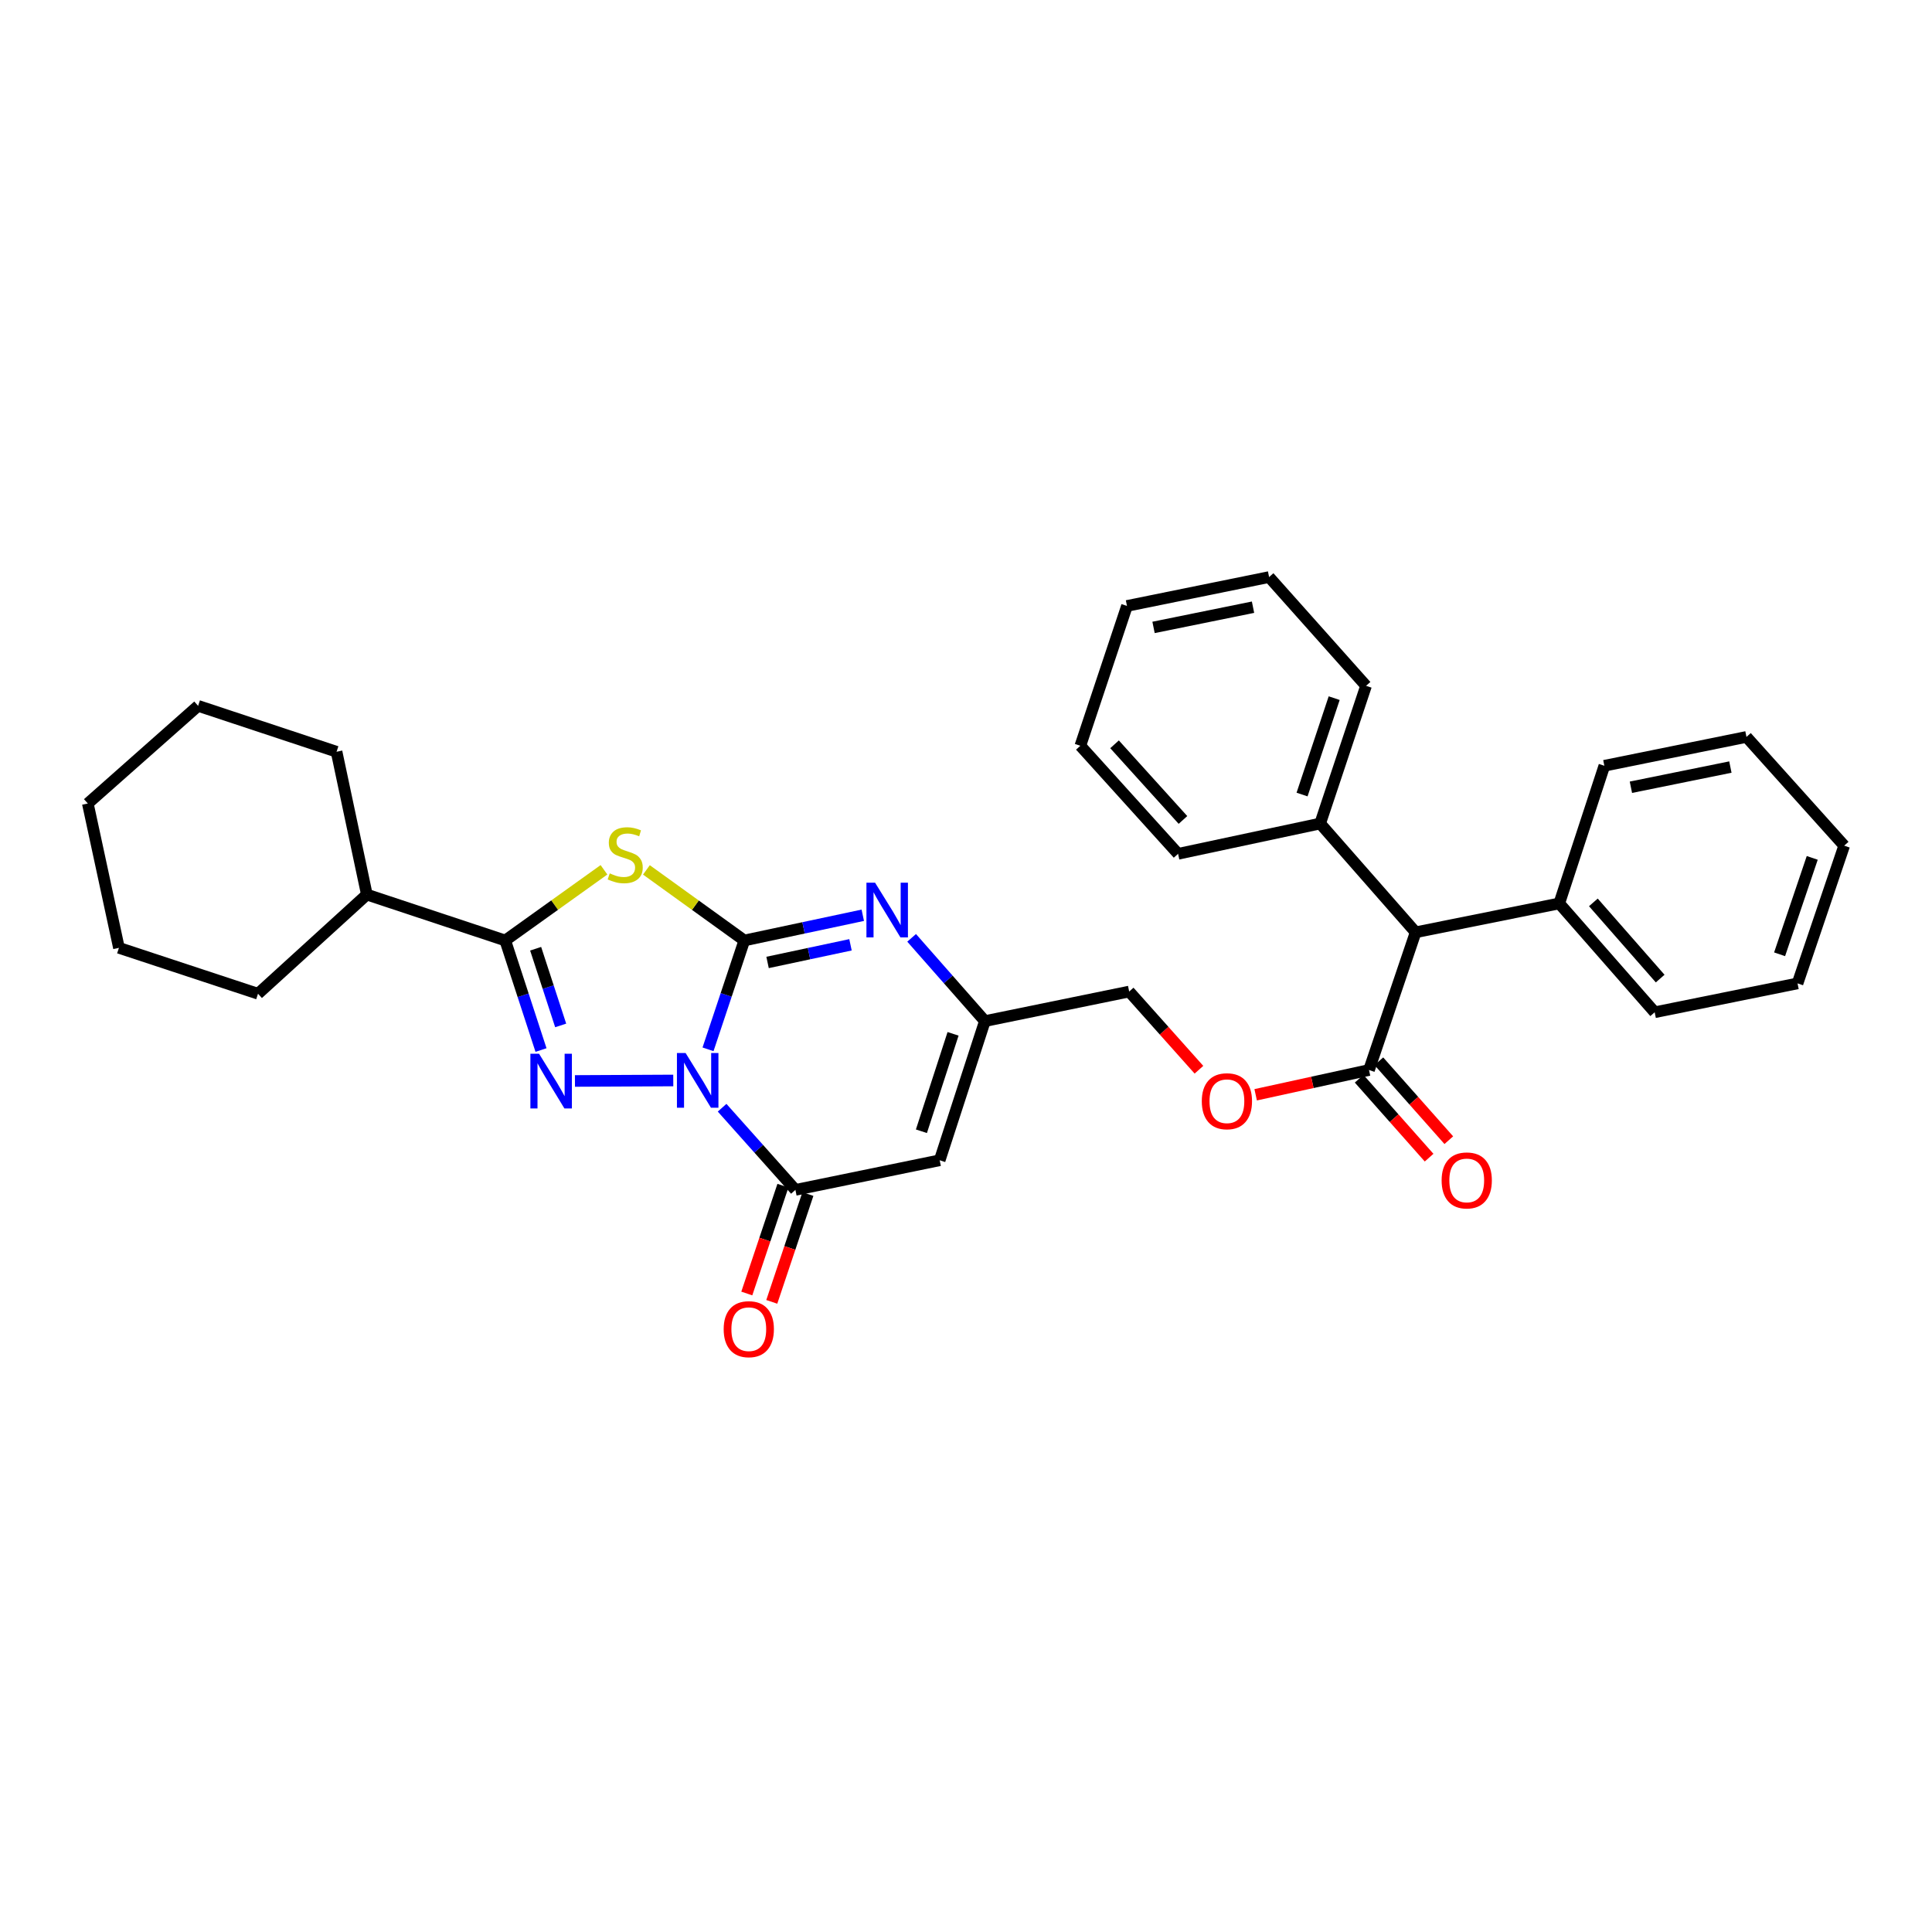 <?xml version='1.0' encoding='iso-8859-1'?>
<svg version='1.1' baseProfile='full'
              xmlns='http://www.w3.org/2000/svg'
                      xmlns:rdkit='http://www.rdkit.org/xml'
                      xmlns:xlink='http://www.w3.org/1999/xlink'
                  xml:space='preserve'
width='1000px' height='1000px' viewBox='0 0 1000 1000'>
<!-- END OF HEADER -->
<rect style='opacity:1.0;fill:#FFFFFF;stroke:none' width='1000' height='1000' x='0' y='0'> </rect>
<path class='bond-0' d='M 366.477,543.122 L 375.867,514.954' style='fill:none;fill-rule:evenodd;stroke:#0000FF;stroke-width:6px;stroke-linecap:butt;stroke-linejoin:miter;stroke-opacity:1' />
<path class='bond-0' d='M 375.867,514.954 L 385.256,486.786' style='fill:none;fill-rule:evenodd;stroke:#000000;stroke-width:6px;stroke-linecap:butt;stroke-linejoin:miter;stroke-opacity:1' />
<path class='bond-1' d='M 348.485,559.253 L 297.592,559.507' style='fill:none;fill-rule:evenodd;stroke:#0000FF;stroke-width:6px;stroke-linecap:butt;stroke-linejoin:miter;stroke-opacity:1' />
<path class='bond-4' d='M 373.761,573.356 L 392.731,594.618' style='fill:none;fill-rule:evenodd;stroke:#0000FF;stroke-width:6px;stroke-linecap:butt;stroke-linejoin:miter;stroke-opacity:1' />
<path class='bond-4' d='M 392.731,594.618 L 411.701,615.88' style='fill:none;fill-rule:evenodd;stroke:#000000;stroke-width:6px;stroke-linecap:butt;stroke-linejoin:miter;stroke-opacity:1' />
<path class='bond-2' d='M 385.256,486.786 L 359.921,468.521' style='fill:none;fill-rule:evenodd;stroke:#000000;stroke-width:6px;stroke-linecap:butt;stroke-linejoin:miter;stroke-opacity:1' />
<path class='bond-2' d='M 359.921,468.521 L 334.586,450.256' style='fill:none;fill-rule:evenodd;stroke:#CCCC00;stroke-width:6px;stroke-linecap:butt;stroke-linejoin:miter;stroke-opacity:1' />
<path class='bond-5' d='M 385.256,486.786 L 415.916,480.261' style='fill:none;fill-rule:evenodd;stroke:#000000;stroke-width:6px;stroke-linecap:butt;stroke-linejoin:miter;stroke-opacity:1' />
<path class='bond-5' d='M 415.916,480.261 L 446.575,473.737' style='fill:none;fill-rule:evenodd;stroke:#0000FF;stroke-width:6px;stroke-linecap:butt;stroke-linejoin:miter;stroke-opacity:1' />
<path class='bond-5' d='M 397.291,498.161 L 418.753,493.594' style='fill:none;fill-rule:evenodd;stroke:#000000;stroke-width:6px;stroke-linecap:butt;stroke-linejoin:miter;stroke-opacity:1' />
<path class='bond-5' d='M 418.753,493.594 L 440.214,489.027' style='fill:none;fill-rule:evenodd;stroke:#0000FF;stroke-width:6px;stroke-linecap:butt;stroke-linejoin:miter;stroke-opacity:1' />
<path class='bond-3' d='M 280.025,543.494 L 270.77,515.14' style='fill:none;fill-rule:evenodd;stroke:#0000FF;stroke-width:6px;stroke-linecap:butt;stroke-linejoin:miter;stroke-opacity:1' />
<path class='bond-3' d='M 270.77,515.14 L 261.516,486.786' style='fill:none;fill-rule:evenodd;stroke:#000000;stroke-width:6px;stroke-linecap:butt;stroke-linejoin:miter;stroke-opacity:1' />
<path class='bond-3' d='M 290.207,530.759 L 283.729,510.911' style='fill:none;fill-rule:evenodd;stroke:#0000FF;stroke-width:6px;stroke-linecap:butt;stroke-linejoin:miter;stroke-opacity:1' />
<path class='bond-3' d='M 283.729,510.911 L 277.25,491.063' style='fill:none;fill-rule:evenodd;stroke:#000000;stroke-width:6px;stroke-linecap:butt;stroke-linejoin:miter;stroke-opacity:1' />
<path class='bond-32' d='M 312.617,450.207 L 287.066,468.496' style='fill:none;fill-rule:evenodd;stroke:#CCCC00;stroke-width:6px;stroke-linecap:butt;stroke-linejoin:miter;stroke-opacity:1' />
<path class='bond-32' d='M 287.066,468.496 L 261.516,486.786' style='fill:none;fill-rule:evenodd;stroke:#000000;stroke-width:6px;stroke-linecap:butt;stroke-linejoin:miter;stroke-opacity:1' />
<path class='bond-12' d='M 261.516,486.786 L 189.884,463.037' style='fill:none;fill-rule:evenodd;stroke:#000000;stroke-width:6px;stroke-linecap:butt;stroke-linejoin:miter;stroke-opacity:1' />
<path class='bond-6' d='M 411.701,615.88 L 486.376,600.553' style='fill:none;fill-rule:evenodd;stroke:#000000;stroke-width:6px;stroke-linecap:butt;stroke-linejoin:miter;stroke-opacity:1' />
<path class='bond-10' d='M 405.238,613.715 L 395.891,641.615' style='fill:none;fill-rule:evenodd;stroke:#000000;stroke-width:6px;stroke-linecap:butt;stroke-linejoin:miter;stroke-opacity:1' />
<path class='bond-10' d='M 395.891,641.615 L 386.544,669.514' style='fill:none;fill-rule:evenodd;stroke:#FF0000;stroke-width:6px;stroke-linecap:butt;stroke-linejoin:miter;stroke-opacity:1' />
<path class='bond-10' d='M 418.163,618.045 L 408.816,645.945' style='fill:none;fill-rule:evenodd;stroke:#000000;stroke-width:6px;stroke-linecap:butt;stroke-linejoin:miter;stroke-opacity:1' />
<path class='bond-10' d='M 408.816,645.945 L 399.47,673.844' style='fill:none;fill-rule:evenodd;stroke:#FF0000;stroke-width:6px;stroke-linecap:butt;stroke-linejoin:miter;stroke-opacity:1' />
<path class='bond-33' d='M 471.859,485.429 L 490.818,506.975' style='fill:none;fill-rule:evenodd;stroke:#0000FF;stroke-width:6px;stroke-linecap:butt;stroke-linejoin:miter;stroke-opacity:1' />
<path class='bond-33' d='M 490.818,506.975 L 509.777,528.52' style='fill:none;fill-rule:evenodd;stroke:#000000;stroke-width:6px;stroke-linecap:butt;stroke-linejoin:miter;stroke-opacity:1' />
<path class='bond-7' d='M 486.376,600.553 L 509.777,528.52' style='fill:none;fill-rule:evenodd;stroke:#000000;stroke-width:6px;stroke-linecap:butt;stroke-linejoin:miter;stroke-opacity:1' />
<path class='bond-7' d='M 476.922,585.536 L 493.302,535.113' style='fill:none;fill-rule:evenodd;stroke:#000000;stroke-width:6px;stroke-linecap:butt;stroke-linejoin:miter;stroke-opacity:1' />
<path class='bond-14' d='M 509.777,528.52 L 584.46,513.223' style='fill:none;fill-rule:evenodd;stroke:#000000;stroke-width:6px;stroke-linecap:butt;stroke-linejoin:miter;stroke-opacity:1' />
<path class='bond-8' d='M 708.594,553.828 L 679.262,560.243' style='fill:none;fill-rule:evenodd;stroke:#000000;stroke-width:6px;stroke-linecap:butt;stroke-linejoin:miter;stroke-opacity:1' />
<path class='bond-8' d='M 679.262,560.243 L 649.929,566.658' style='fill:none;fill-rule:evenodd;stroke:#FF0000;stroke-width:6px;stroke-linecap:butt;stroke-linejoin:miter;stroke-opacity:1' />
<path class='bond-9' d='M 708.594,553.828 L 732.729,482.553' style='fill:none;fill-rule:evenodd;stroke:#000000;stroke-width:6px;stroke-linecap:butt;stroke-linejoin:miter;stroke-opacity:1' />
<path class='bond-13' d='M 703.494,558.349 L 721.596,578.774' style='fill:none;fill-rule:evenodd;stroke:#000000;stroke-width:6px;stroke-linecap:butt;stroke-linejoin:miter;stroke-opacity:1' />
<path class='bond-13' d='M 721.596,578.774 L 739.699,599.199' style='fill:none;fill-rule:evenodd;stroke:#FF0000;stroke-width:6px;stroke-linecap:butt;stroke-linejoin:miter;stroke-opacity:1' />
<path class='bond-13' d='M 713.695,549.308 L 731.797,569.733' style='fill:none;fill-rule:evenodd;stroke:#000000;stroke-width:6px;stroke-linecap:butt;stroke-linejoin:miter;stroke-opacity:1' />
<path class='bond-13' d='M 731.797,569.733 L 749.9,590.158' style='fill:none;fill-rule:evenodd;stroke:#FF0000;stroke-width:6px;stroke-linecap:butt;stroke-linejoin:miter;stroke-opacity:1' />
<path class='bond-15' d='M 732.729,482.553 L 683.309,426.256' style='fill:none;fill-rule:evenodd;stroke:#000000;stroke-width:6px;stroke-linecap:butt;stroke-linejoin:miter;stroke-opacity:1' />
<path class='bond-16' d='M 732.729,482.553 L 807.064,467.611' style='fill:none;fill-rule:evenodd;stroke:#000000;stroke-width:6px;stroke-linecap:butt;stroke-linejoin:miter;stroke-opacity:1' />
<path class='bond-11' d='M 620.574,553.694 L 602.517,533.458' style='fill:none;fill-rule:evenodd;stroke:#FF0000;stroke-width:6px;stroke-linecap:butt;stroke-linejoin:miter;stroke-opacity:1' />
<path class='bond-11' d='M 602.517,533.458 L 584.46,513.223' style='fill:none;fill-rule:evenodd;stroke:#000000;stroke-width:6px;stroke-linecap:butt;stroke-linejoin:miter;stroke-opacity:1' />
<path class='bond-21' d='M 189.884,463.037 L 133.55,514.359' style='fill:none;fill-rule:evenodd;stroke:#000000;stroke-width:6px;stroke-linecap:butt;stroke-linejoin:miter;stroke-opacity:1' />
<path class='bond-22' d='M 189.884,463.037 L 174.201,389.104' style='fill:none;fill-rule:evenodd;stroke:#000000;stroke-width:6px;stroke-linecap:butt;stroke-linejoin:miter;stroke-opacity:1' />
<path class='bond-17' d='M 683.309,426.256 L 707.065,354.98' style='fill:none;fill-rule:evenodd;stroke:#000000;stroke-width:6px;stroke-linecap:butt;stroke-linejoin:miter;stroke-opacity:1' />
<path class='bond-17' d='M 673.94,411.255 L 690.569,361.362' style='fill:none;fill-rule:evenodd;stroke:#000000;stroke-width:6px;stroke-linecap:butt;stroke-linejoin:miter;stroke-opacity:1' />
<path class='bond-18' d='M 683.309,426.256 L 609.776,441.939' style='fill:none;fill-rule:evenodd;stroke:#000000;stroke-width:6px;stroke-linecap:butt;stroke-linejoin:miter;stroke-opacity:1' />
<path class='bond-19' d='M 807.064,467.611 L 856.462,523.946' style='fill:none;fill-rule:evenodd;stroke:#000000;stroke-width:6px;stroke-linecap:butt;stroke-linejoin:miter;stroke-opacity:1' />
<path class='bond-19' d='M 824.723,467.075 L 859.301,506.509' style='fill:none;fill-rule:evenodd;stroke:#000000;stroke-width:6px;stroke-linecap:butt;stroke-linejoin:miter;stroke-opacity:1' />
<path class='bond-20' d='M 807.064,467.611 L 830.411,396.358' style='fill:none;fill-rule:evenodd;stroke:#000000;stroke-width:6px;stroke-linecap:butt;stroke-linejoin:miter;stroke-opacity:1' />
<path class='bond-26' d='M 707.065,354.98 L 656.879,298.684' style='fill:none;fill-rule:evenodd;stroke:#000000;stroke-width:6px;stroke-linecap:butt;stroke-linejoin:miter;stroke-opacity:1' />
<path class='bond-23' d='M 609.776,441.939 L 559.189,386.006' style='fill:none;fill-rule:evenodd;stroke:#000000;stroke-width:6px;stroke-linecap:butt;stroke-linejoin:miter;stroke-opacity:1' />
<path class='bond-23' d='M 612.298,424.406 L 576.887,385.253' style='fill:none;fill-rule:evenodd;stroke:#000000;stroke-width:6px;stroke-linecap:butt;stroke-linejoin:miter;stroke-opacity:1' />
<path class='bond-24' d='M 856.462,523.946 L 930.403,509.005' style='fill:none;fill-rule:evenodd;stroke:#000000;stroke-width:6px;stroke-linecap:butt;stroke-linejoin:miter;stroke-opacity:1' />
<path class='bond-25' d='M 830.411,396.358 L 903.966,381.432' style='fill:none;fill-rule:evenodd;stroke:#000000;stroke-width:6px;stroke-linecap:butt;stroke-linejoin:miter;stroke-opacity:1' />
<path class='bond-25' d='M 844.155,407.478 L 895.644,397.03' style='fill:none;fill-rule:evenodd;stroke:#000000;stroke-width:6px;stroke-linecap:butt;stroke-linejoin:miter;stroke-opacity:1' />
<path class='bond-28' d='M 133.55,514.359 L 61.562,490.603' style='fill:none;fill-rule:evenodd;stroke:#000000;stroke-width:6px;stroke-linecap:butt;stroke-linejoin:miter;stroke-opacity:1' />
<path class='bond-27' d='M 174.201,389.104 L 102.539,365.348' style='fill:none;fill-rule:evenodd;stroke:#000000;stroke-width:6px;stroke-linecap:butt;stroke-linejoin:miter;stroke-opacity:1' />
<path class='bond-30' d='M 559.189,386.006 L 583.324,313.633' style='fill:none;fill-rule:evenodd;stroke:#000000;stroke-width:6px;stroke-linecap:butt;stroke-linejoin:miter;stroke-opacity:1' />
<path class='bond-35' d='M 930.403,509.005 L 954.545,437.721' style='fill:none;fill-rule:evenodd;stroke:#000000;stroke-width:6px;stroke-linecap:butt;stroke-linejoin:miter;stroke-opacity:1' />
<path class='bond-35' d='M 921.114,493.939 L 938.013,444.041' style='fill:none;fill-rule:evenodd;stroke:#000000;stroke-width:6px;stroke-linecap:butt;stroke-linejoin:miter;stroke-opacity:1' />
<path class='bond-31' d='M 903.966,381.432 L 954.545,437.721' style='fill:none;fill-rule:evenodd;stroke:#000000;stroke-width:6px;stroke-linecap:butt;stroke-linejoin:miter;stroke-opacity:1' />
<path class='bond-36' d='M 656.879,298.684 L 583.324,313.633' style='fill:none;fill-rule:evenodd;stroke:#000000;stroke-width:6px;stroke-linecap:butt;stroke-linejoin:miter;stroke-opacity:1' />
<path class='bond-36' d='M 648.561,314.284 L 597.072,324.748' style='fill:none;fill-rule:evenodd;stroke:#000000;stroke-width:6px;stroke-linecap:butt;stroke-linejoin:miter;stroke-opacity:1' />
<path class='bond-29' d='M 102.539,365.348 L 45.455,415.889' style='fill:none;fill-rule:evenodd;stroke:#000000;stroke-width:6px;stroke-linecap:butt;stroke-linejoin:miter;stroke-opacity:1' />
<path class='bond-34' d='M 61.562,490.603 L 45.455,415.889' style='fill:none;fill-rule:evenodd;stroke:#000000;stroke-width:6px;stroke-linecap:butt;stroke-linejoin:miter;stroke-opacity:1' />
<path  class='atom-0' d='M 354.861 545.03
L 364.141 560.03
Q 365.061 561.51, 366.541 564.19
Q 368.021 566.87, 368.101 567.03
L 368.101 545.03
L 371.861 545.03
L 371.861 573.35
L 367.981 573.35
L 358.021 556.95
Q 356.861 555.03, 355.621 552.83
Q 354.421 550.63, 354.061 549.95
L 354.061 573.35
L 350.381 573.35
L 350.381 545.03
L 354.861 545.03
' fill='#0000FF'/>
<path  class='atom-2' d='M 279.012 545.409
L 288.292 560.409
Q 289.212 561.889, 290.692 564.569
Q 292.172 567.249, 292.252 567.409
L 292.252 545.409
L 296.012 545.409
L 296.012 573.729
L 292.132 573.729
L 282.172 557.329
Q 281.012 555.409, 279.772 553.209
Q 278.572 551.009, 278.212 550.329
L 278.212 573.729
L 274.532 573.729
L 274.532 545.409
L 279.012 545.409
' fill='#0000FF'/>
<path  class='atom-3' d='M 315.605 452.061
Q 315.925 452.181, 317.245 452.741
Q 318.565 453.301, 320.005 453.661
Q 321.485 453.981, 322.925 453.981
Q 325.605 453.981, 327.165 452.701
Q 328.725 451.381, 328.725 449.101
Q 328.725 447.541, 327.925 446.581
Q 327.165 445.621, 325.965 445.101
Q 324.765 444.581, 322.765 443.981
Q 320.245 443.221, 318.725 442.501
Q 317.245 441.781, 316.165 440.261
Q 315.125 438.741, 315.125 436.181
Q 315.125 432.621, 317.525 430.421
Q 319.965 428.221, 324.765 428.221
Q 328.045 428.221, 331.765 429.781
L 330.845 432.861
Q 327.445 431.461, 324.885 431.461
Q 322.125 431.461, 320.605 432.621
Q 319.085 433.741, 319.125 435.701
Q 319.125 437.221, 319.885 438.141
Q 320.685 439.061, 321.805 439.581
Q 322.965 440.101, 324.885 440.701
Q 327.445 441.501, 328.965 442.301
Q 330.485 443.101, 331.565 444.741
Q 332.685 446.341, 332.685 449.101
Q 332.685 453.021, 330.045 455.141
Q 327.445 457.221, 323.085 457.221
Q 320.565 457.221, 318.645 456.661
Q 316.765 456.141, 314.525 455.221
L 315.605 452.061
' fill='#CCCC00'/>
<path  class='atom-6' d='M 452.945 456.889
L 462.225 471.889
Q 463.145 473.369, 464.625 476.049
Q 466.105 478.729, 466.185 478.889
L 466.185 456.889
L 469.945 456.889
L 469.945 485.209
L 466.065 485.209
L 456.105 468.809
Q 454.945 466.889, 453.705 464.689
Q 452.505 462.489, 452.145 461.809
L 452.145 485.209
L 448.465 485.209
L 448.465 456.889
L 452.945 456.889
' fill='#0000FF'/>
<path  class='atom-11' d='M 374.573 687.978
Q 374.573 681.178, 377.933 677.378
Q 381.293 673.578, 387.573 673.578
Q 393.853 673.578, 397.213 677.378
Q 400.573 681.178, 400.573 687.978
Q 400.573 694.858, 397.173 698.778
Q 393.773 702.658, 387.573 702.658
Q 381.333 702.658, 377.933 698.778
Q 374.573 694.898, 374.573 687.978
M 387.573 699.458
Q 391.893 699.458, 394.213 696.578
Q 396.573 693.658, 396.573 687.978
Q 396.573 682.418, 394.213 679.618
Q 391.893 676.778, 387.573 676.778
Q 383.253 676.778, 380.893 679.578
Q 378.573 682.378, 378.573 687.978
Q 378.573 693.698, 380.893 696.578
Q 383.253 699.458, 387.573 699.458
' fill='#FF0000'/>
<path  class='atom-12' d='M 622.047 569.993
Q 622.047 563.193, 625.407 559.393
Q 628.767 555.593, 635.047 555.593
Q 641.327 555.593, 644.687 559.393
Q 648.047 563.193, 648.047 569.993
Q 648.047 576.873, 644.647 580.793
Q 641.247 584.673, 635.047 584.673
Q 628.807 584.673, 625.407 580.793
Q 622.047 576.913, 622.047 569.993
M 635.047 581.473
Q 639.367 581.473, 641.687 578.593
Q 644.047 575.673, 644.047 569.993
Q 644.047 564.433, 641.687 561.633
Q 639.367 558.793, 635.047 558.793
Q 630.727 558.793, 628.367 561.593
Q 626.047 564.393, 626.047 569.993
Q 626.047 575.713, 628.367 578.593
Q 630.727 581.473, 635.047 581.473
' fill='#FF0000'/>
<path  class='atom-14' d='M 746.181 610.985
Q 746.181 604.185, 749.541 600.385
Q 752.901 596.585, 759.181 596.585
Q 765.461 596.585, 768.821 600.385
Q 772.181 604.185, 772.181 610.985
Q 772.181 617.865, 768.781 621.785
Q 765.381 625.665, 759.181 625.665
Q 752.941 625.665, 749.541 621.785
Q 746.181 617.905, 746.181 610.985
M 759.181 622.465
Q 763.501 622.465, 765.821 619.585
Q 768.181 616.665, 768.181 610.985
Q 768.181 605.425, 765.821 602.625
Q 763.501 599.785, 759.181 599.785
Q 754.861 599.785, 752.501 602.585
Q 750.181 605.385, 750.181 610.985
Q 750.181 616.705, 752.501 619.585
Q 754.861 622.465, 759.181 622.465
' fill='#FF0000'/>
</svg>
